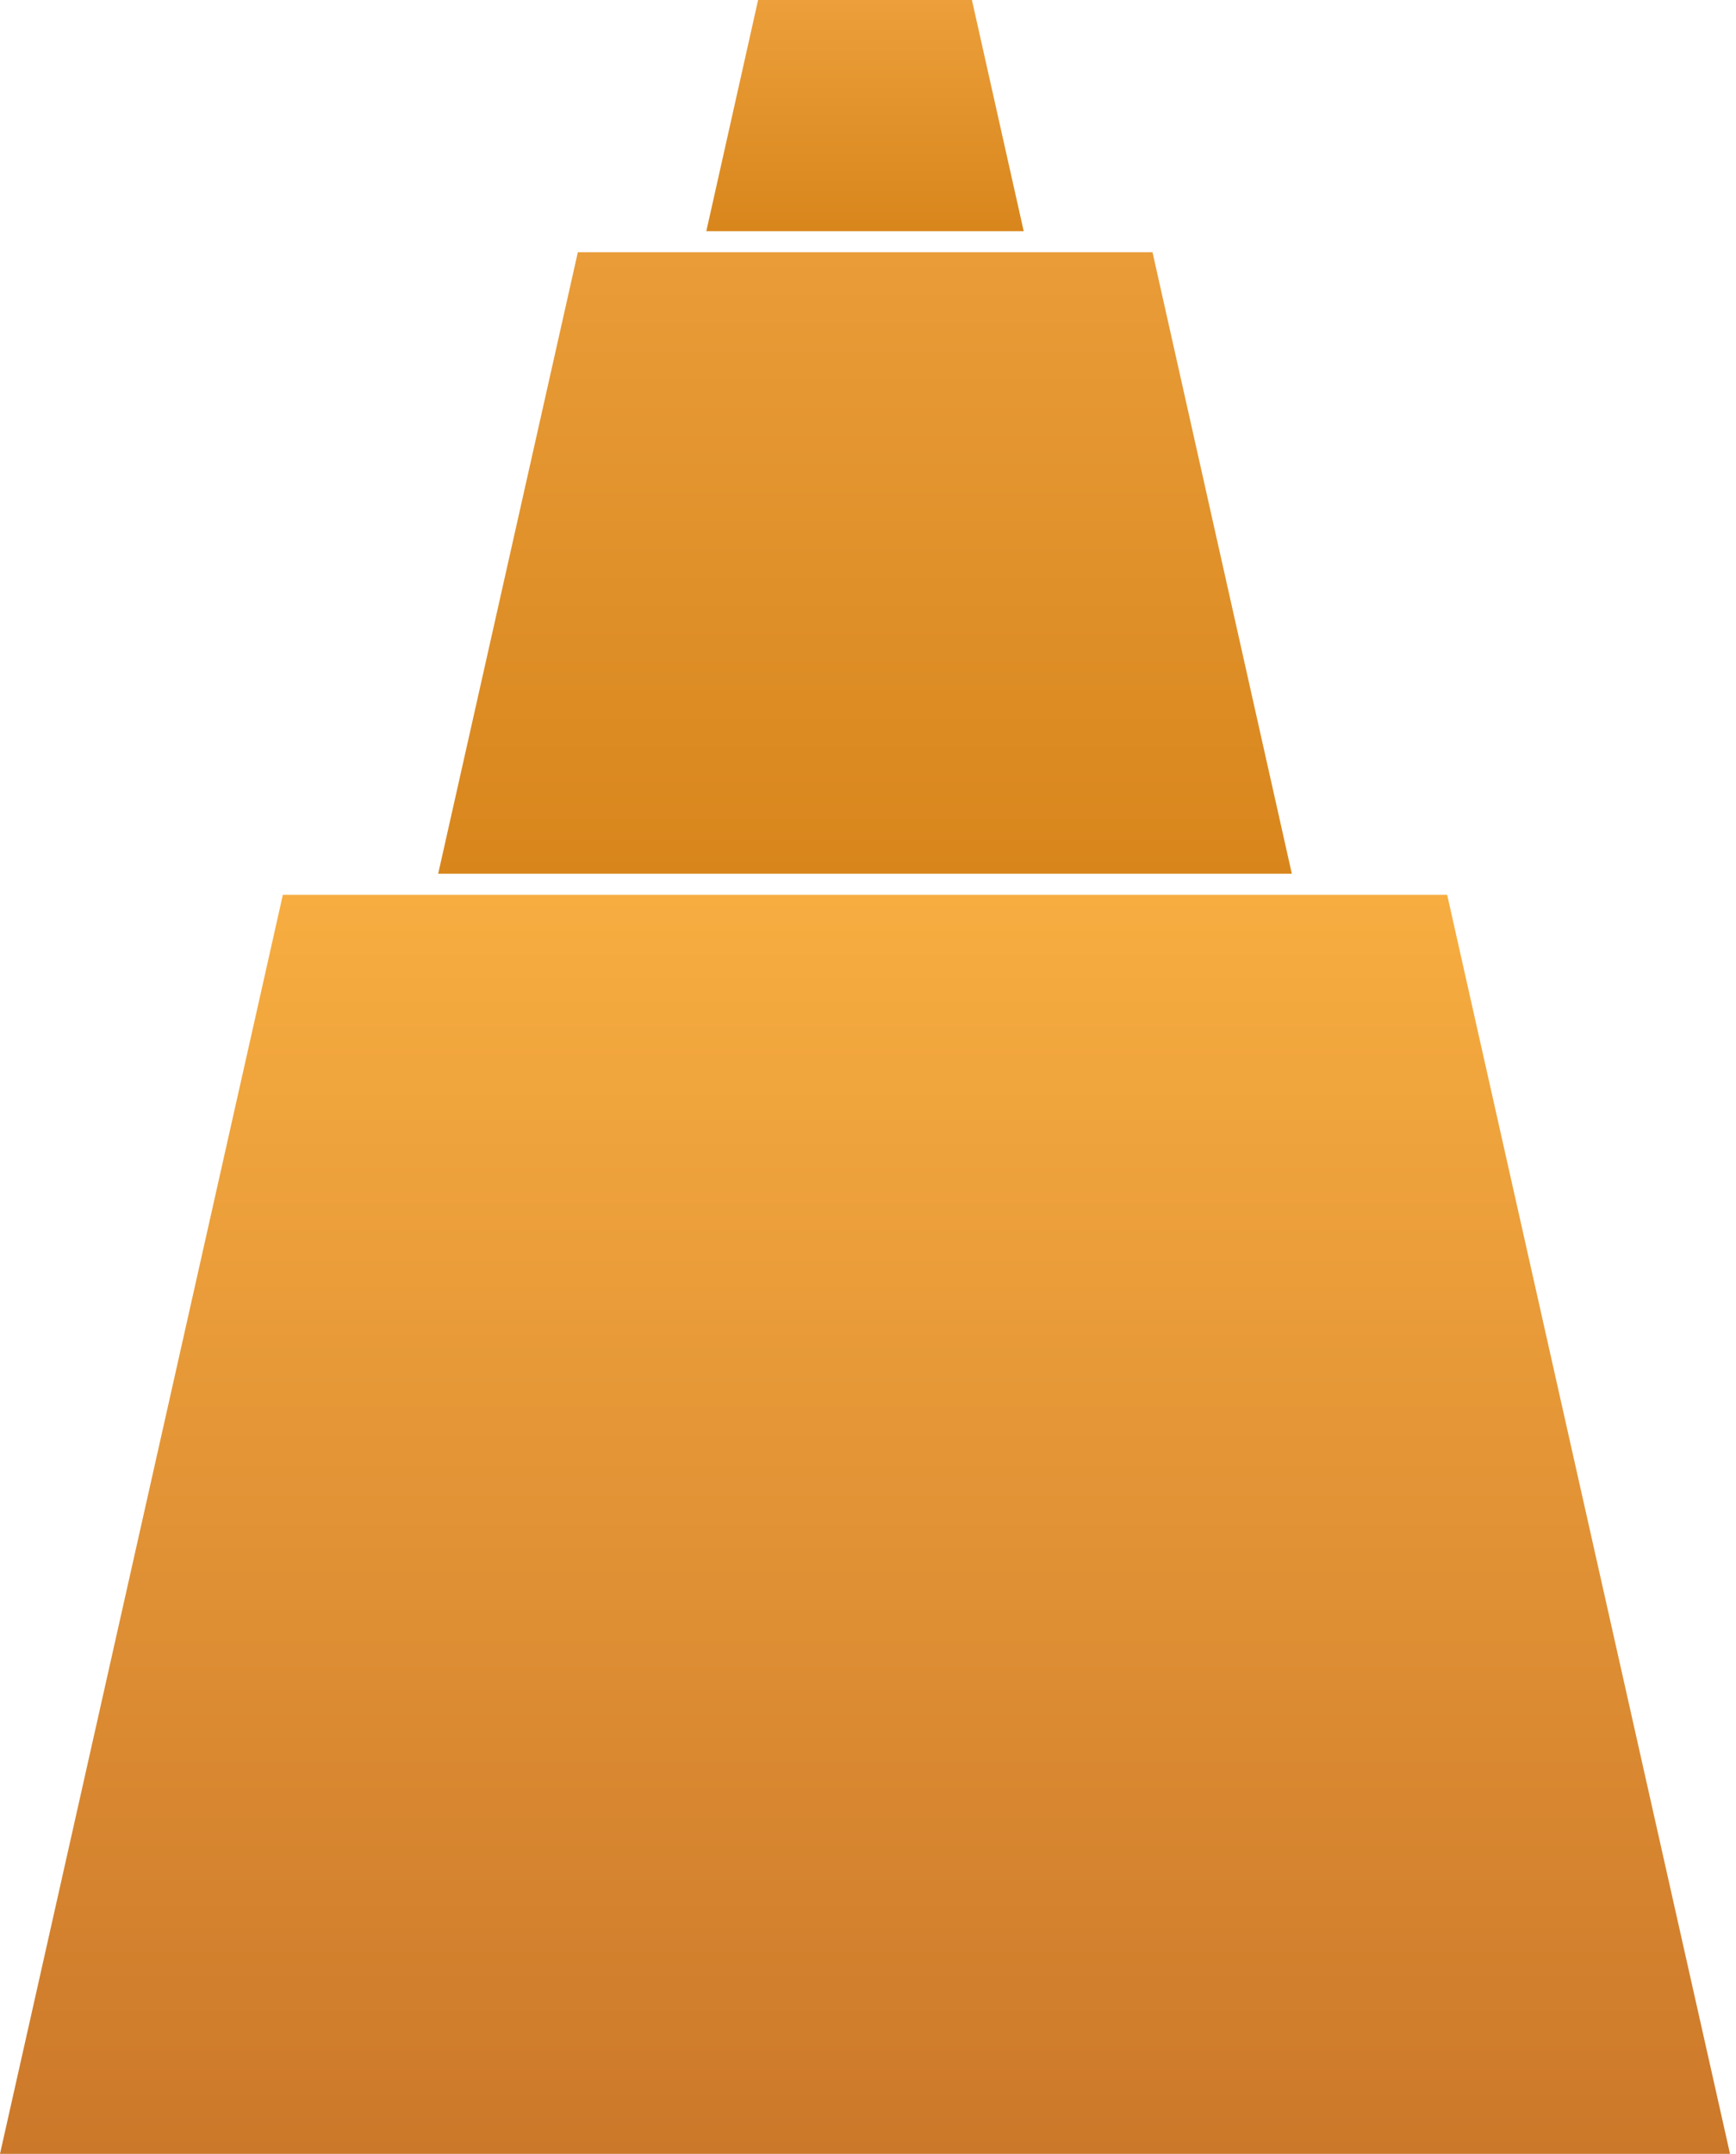 <svg width="129" height="160" viewBox="0 0 129 160" fill="none" xmlns="http://www.w3.org/2000/svg">
<g clip-path="url(#clip0_7_1329)">
<path d="M76.07 17.171H52.486L56.334 0H72.222L76.07 17.171Z" fill="url(#paint0_linear_7_1329)"/>
<path d="M95.995 64.907H32.56L42.939 18.738H85.641L95.995 64.907Z" fill="url(#paint1_linear_7_1329)"/>
<path d="M128.556 160H0L21.018 66.475H107.537L128.556 160Z" fill="url(#paint2_linear_7_1329)"/>
</g>
<defs>
<linearGradient id="paint0_linear_7_1329" x1="64.29" y1="17.171" x2="64.29" y2="0" gradientUnits="userSpaceOnUse">
<stop stop-color="#D8861C"/>
<stop offset="1" stop-color="#EC9F3A"/>
</linearGradient>
<linearGradient id="paint1_linear_7_1329" x1="64.29" y1="64.907" x2="64.29" y2="18.738" gradientUnits="userSpaceOnUse">
<stop stop-color="#D8861C"/>
<stop offset="1" stop-color="#E99C38"/>
</linearGradient>
<linearGradient id="paint2_linear_7_1329" x1="64.29" y1="160" x2="64.29" y2="66.475" gradientUnits="userSpaceOnUse">
<stop stop-color="#CC782A"/>
<stop offset="1" stop-color="#F7AD40"/>
</linearGradient>
<clipPath id="clip0_7_1329">
<rect width="128.556" height="160" fill="white"/>
</clipPath>
</defs>
</svg>
